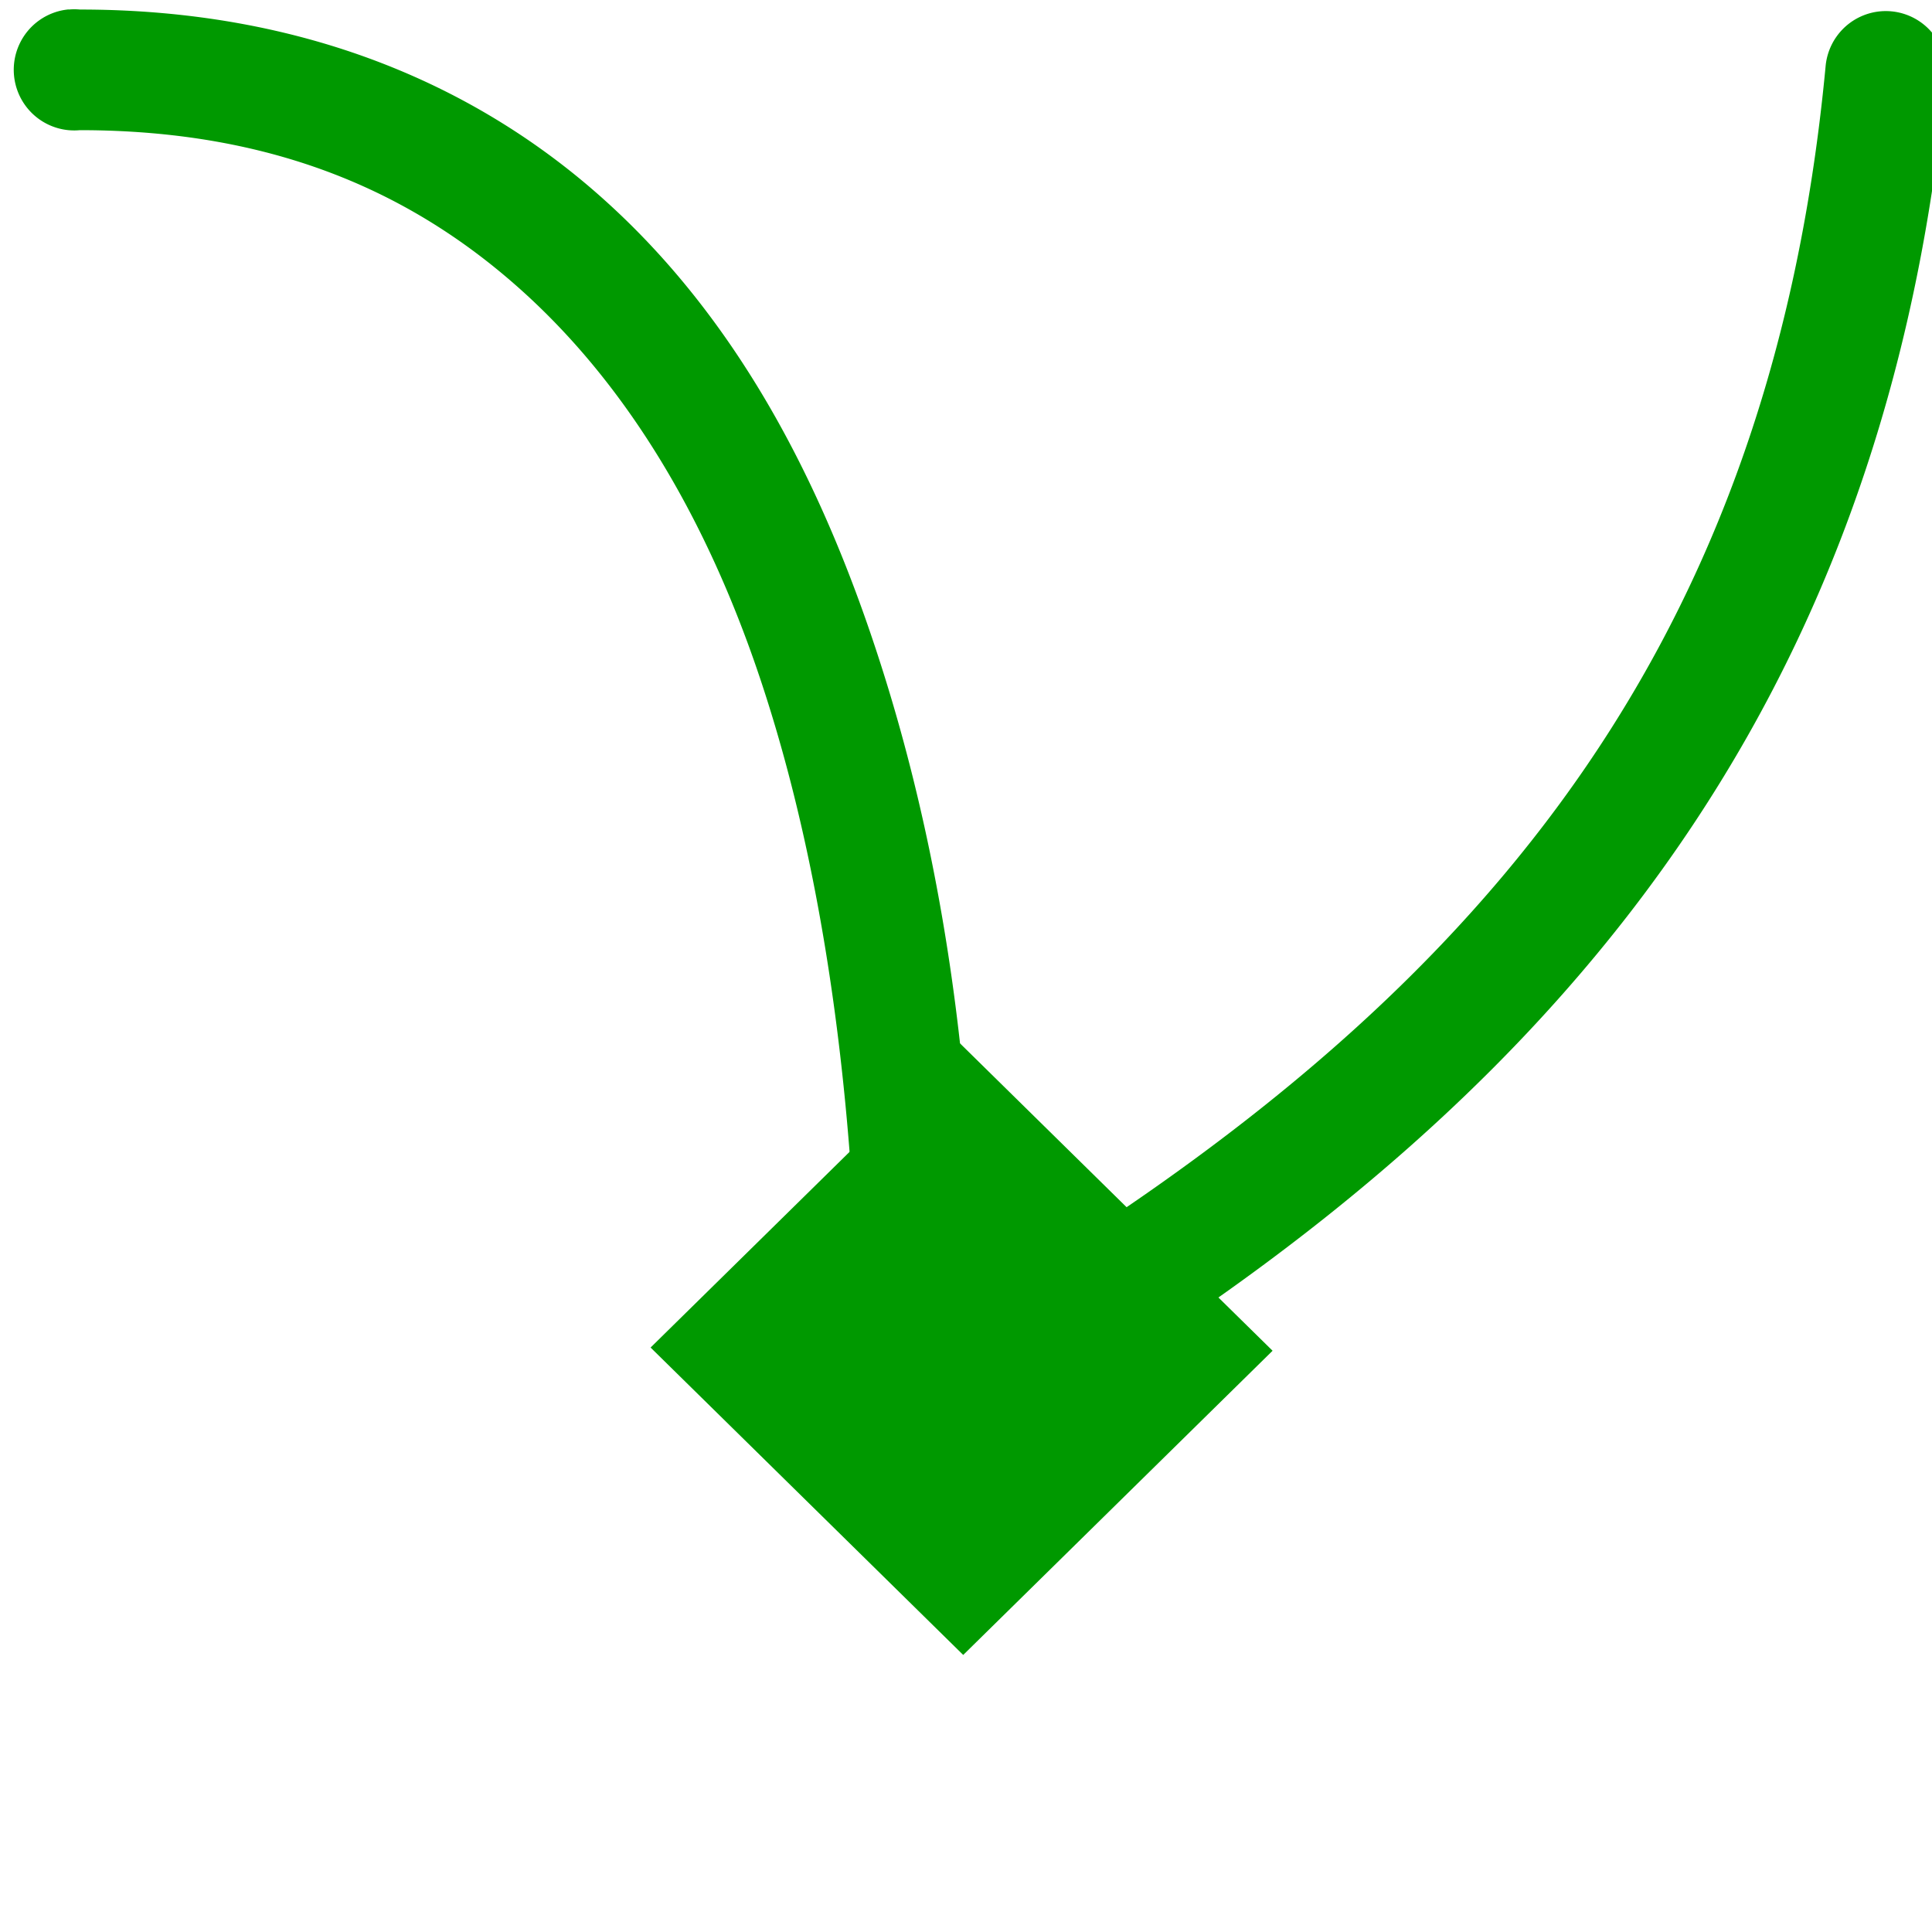 <?xml version='1.0' encoding='UTF-8'?>
<!-- Created with Inkscape (http://www.inkscape.org/) and export_objects.py -->
<svg xmlns:cc="http://creativecommons.org/ns#" xmlns:dc="http://purl.org/dc/elements/1.1/" xmlns:inkscape="http://www.inkscape.org/namespaces/inkscape" xmlns:rdf="http://www.w3.org/1999/02/22-rdf-syntax-ns#" xmlns:sodipodi="http://sodipodi.sourceforge.net/DTD/sodipodi-0.dtd" xmlns:xlink="http://www.w3.org/1999/xlink" xmlns="http://www.w3.org/2000/svg" version="1.1" id="svg1" width="16" height="16" viewBox="0 0 16 16" sodipodi:docname="node-type-cusp-symbolic.svg">
<sodipodi:namedview objecttolerance="10" gridtolerance="10" guidetolerance="10" id="namedview" showgrid="true" inkscape:zoom="0.6002936" inkscape:cx="732.67439" inkscape:cy="-567.94603" inkscape:window-width="1920" inkscape:window-height="1016" inkscape:window-x="0" inkscape:window-y="27" inkscape:window-maximized="1" inkscape:current-layer="layer1">
    <inkscape:grid type="xygrid" id="grid"/>
  </sodipodi:namedview>
  <g transform="matrix(0.997,0,0,1,-557.16,-558.284)" inkscape:label="00201" id="node-type-cusp">
      <path inkscape:connector-curvature="0" id="rect3216" d="m 559,558.362 h 16 v 16 h -16 z" style="opacity:0;fill:none"/>
      <path inkscape:connector-curvature="0" id="path3226" d="m 559.406,558.362 a 0.502,0.502 0 1 0 0.094,1 c 1.638,0 2.791,0.533 3.688,1.344 0.896,0.811 1.521,1.911 1.938,3.125 0.833,2.427 0.844,5.155 0.844,6.156 a 0.5,0.5 0 0 0 0.75,0.438 c 4.586,-2.559 7.746,-5.841 8.281,-11.5 a 0.502,0.502 0 1 0 -1,-0.094 c -0.474,5.018 -3.065,7.861 -7.062,10.25 -0.019,-1.302 -0.125,-3.377 -0.875,-5.562 -0.453,-1.32 -1.121,-2.598 -2.188,-3.562 -1.066,-0.965 -2.519,-1.594 -4.375,-1.594 a 0.5,0.5 0 0 0 -0.094,0 z" style="opacity:1;fill:#009900"/>
      <path inkscape:connector-curvature="0" id="rect3224" d="m -11.619,801.872 h 3.599 v 3.637 h -3.599 z" style="opacity:1;fill:#009900" transform="matrix(0.714,-0.7,0.714,0.7,0,0)"/>
    </g>
    </svg>
